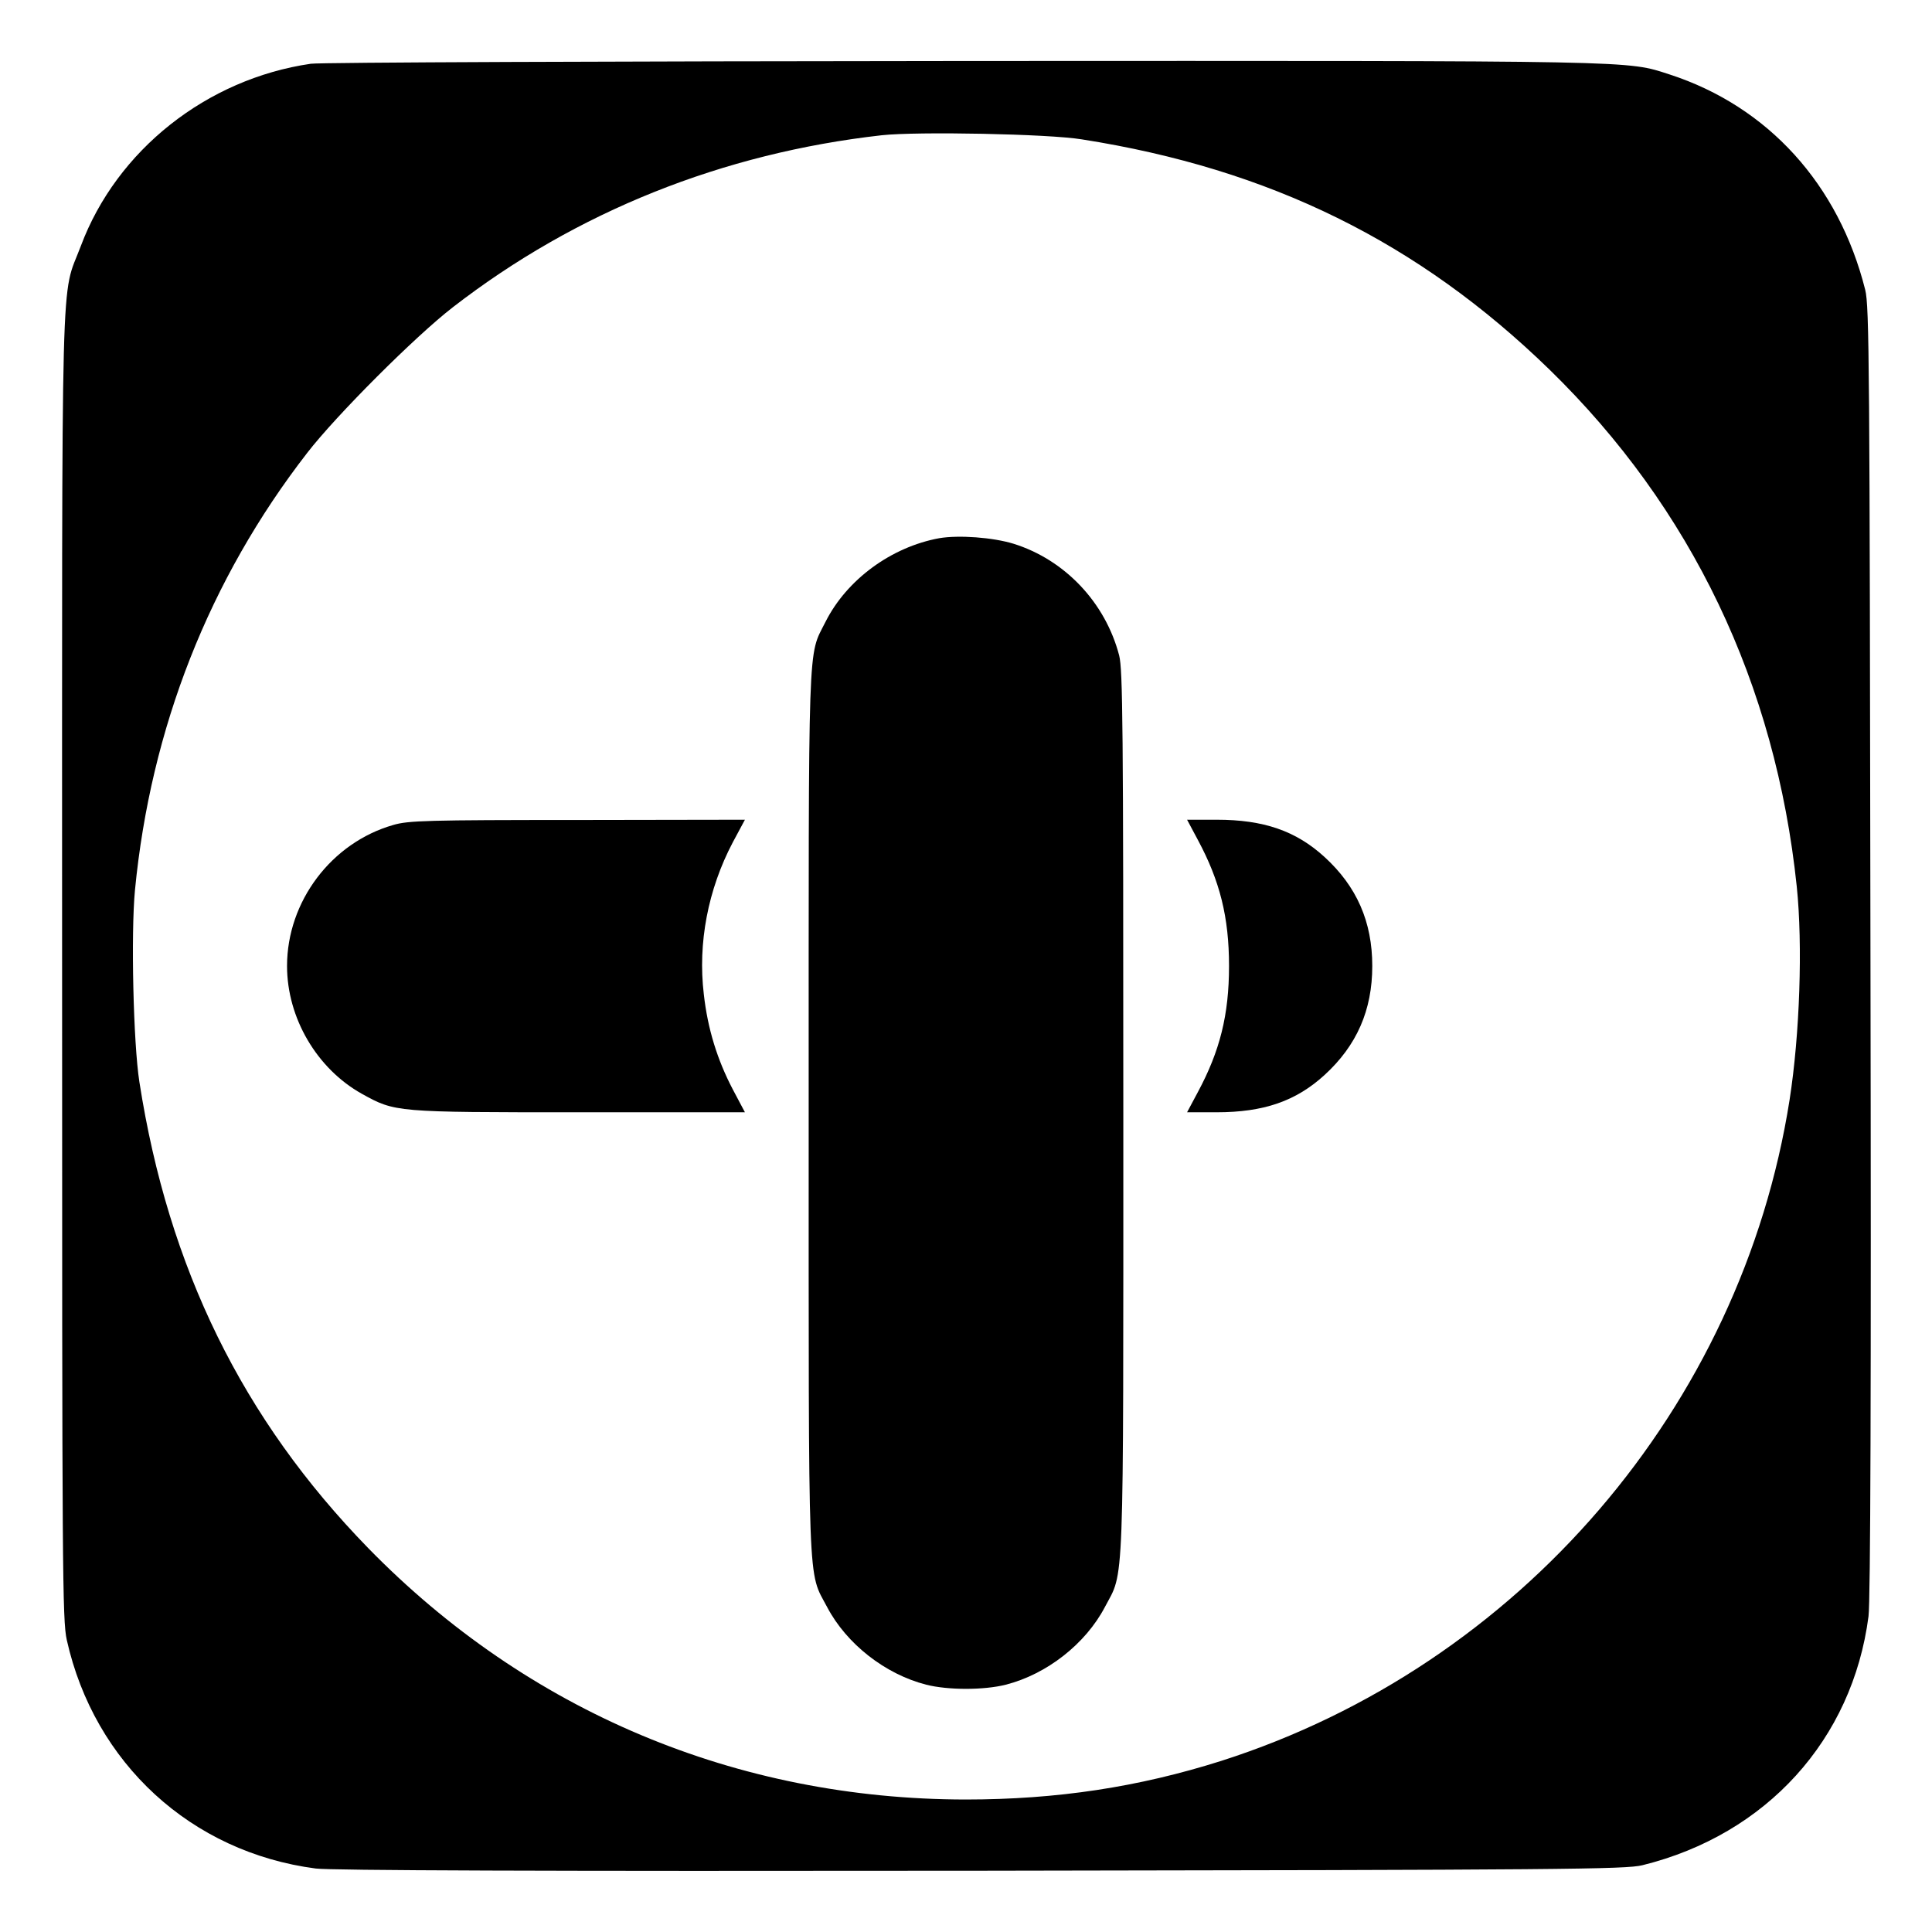 <?xml version="1.0" standalone="no"?>
<!DOCTYPE svg PUBLIC "-//W3C//DTD SVG 20010904//EN"
 "http://www.w3.org/TR/2001/REC-SVG-20010904/DTD/svg10.dtd">
<svg version="1.0" xmlns="http://www.w3.org/2000/svg"
 width="700pt" height="700pt" viewBox="0 0 700 700"
 preserveAspectRatio="xMidYMid meet">
<g transform="translate(0,700) scale(0.1,-0.1)"
fill="#000000" stroke="none">
<path d="M1126 6769 c-377 -55 -703 -313 -833 -660 -74 -197 -68 26 -68 -2609
0 -2203 1 -2370 17 -2442 100 -447 451 -769 902 -828 55 -7 813 -10 2411 -8
2112 3 2336 5 2396 20 449 111 761 455 819 902 7 56 10 812 7 2411 -3 2120 -4
2336 -19 2395 -96 382 -352 664 -708 780 -159 51 -81 50 -2560 49 -1268 -1
-2332 -5 -2364 -10z m2794 -274 c682 -107 1220 -373 1694 -834 515 -502 819
-1138 896 -1873 22 -212 11 -536 -26 -773 -175 -1113 -980 -2050 -2059 -2395
-300 -95 -595 -140 -927 -140 -829 1 -1586 319 -2164 911 -455 467 -724 1014
-829 1689 -22 141 -31 538 -16 695 57 587 269 1126 624 1584 105 136 392 423
528 528 447 346 977 558 1554 623 129 14 603 5 725 -15z"/>
<path d="M3403 5050 c-174 -32 -335 -150 -412 -303 -65 -130 -61 -22 -61
-1777 0 -1770 -4 -1658 67 -1793 70 -133 210 -243 359 -281 79 -20 209 -20
288 0 149 38 289 148 359 281 71 135 67 23 67 1793 0 1407 -2 1603 -15 1655
-50 192 -197 347 -383 405 -75 23 -198 32 -269 20z"/>
<path d="M1425 4011 c-224 -64 -385 -277 -385 -511 0 -188 108 -372 271 -463
121 -67 120 -67 787 -67 l601 0 -44 83 c-56 107 -91 219 -105 345 -22 185 15
379 105 550 l44 82 -607 -1 c-543 0 -613 -2 -667 -18z"/>
<path d="M4340 3957 c80 -149 113 -280 113 -457 0 -177 -33 -308 -113 -457
l-39 -73 107 0 c170 0 287 40 391 135 117 107 173 235 173 395 0 160 -56 288
-173 395 -104 95 -221 135 -391 135 l-107 0 39 -73z"/>
</g>
</svg>
